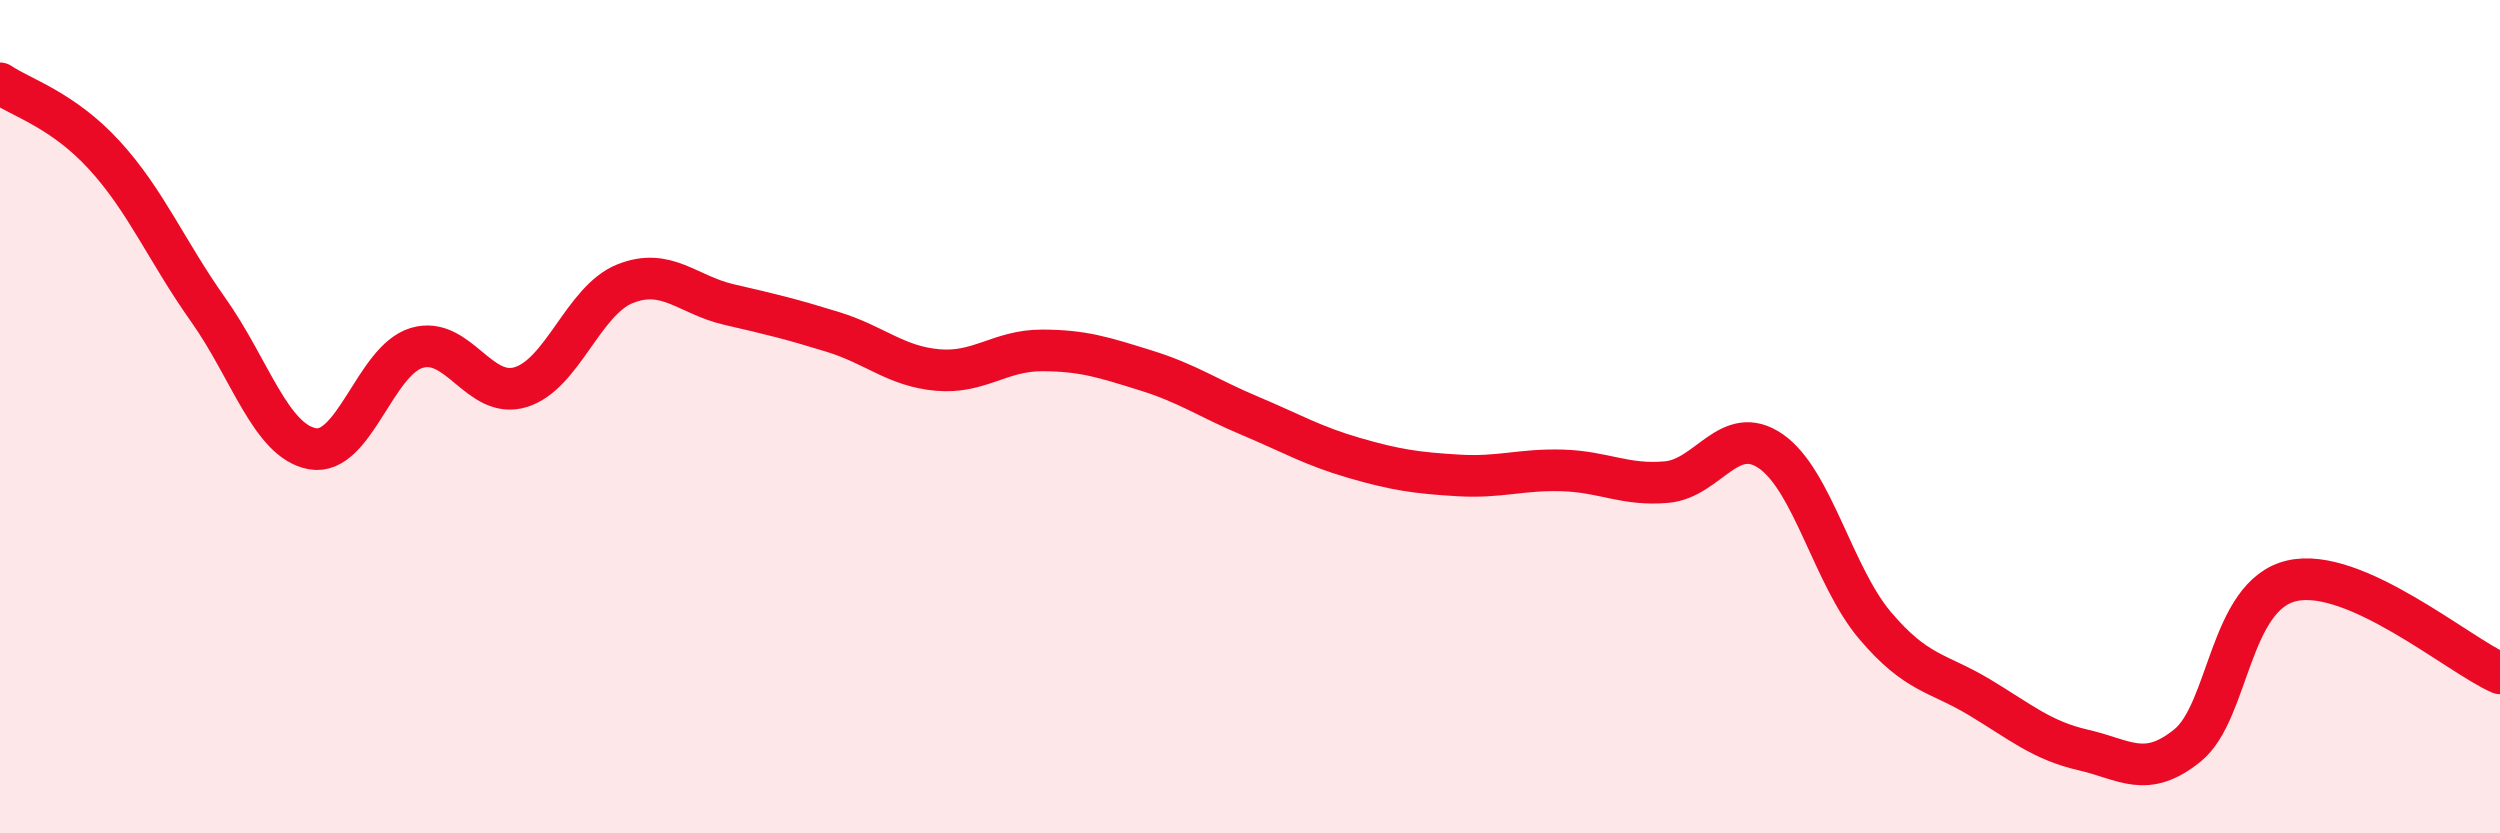 
    <svg width="60" height="20" viewBox="0 0 60 20" xmlns="http://www.w3.org/2000/svg">
      <path
        d="M 0,2 C 0.5,2.34 1.5,2.63 2.5,3.72 C 3.5,4.81 4,6.03 5,7.44 C 6,8.85 6.5,10.59 7.5,10.77 C 8.5,10.95 9,8.65 10,8.35 C 11,8.05 11.5,9.6 12.5,9.29 C 13.5,8.98 14,7.21 15,6.81 C 16,6.41 16.5,7.08 17.5,7.31 C 18.5,7.54 19,7.66 20,7.97 C 21,8.28 21.5,8.79 22.5,8.88 C 23.5,8.97 24,8.41 25,8.41 C 26,8.41 26.5,8.58 27.5,8.89 C 28.5,9.2 29,9.56 30,9.98 C 31,10.4 31.5,10.7 32.5,10.99 C 33.5,11.28 34,11.35 35,11.41 C 36,11.47 36.5,11.26 37.5,11.29 C 38.5,11.32 39,11.66 40,11.57 C 41,11.48 41.5,10.14 42.5,10.83 C 43.5,11.52 44,13.83 45,15.01 C 46,16.19 46.5,16.13 47.5,16.73 C 48.5,17.33 49,17.77 50,18 C 51,18.23 51.5,18.7 52.5,17.89 C 53.5,17.08 53.5,14.29 55,13.94 C 56.5,13.59 59,15.72 60,16.16L60 20L0 20Z"
        fill="#EB0A25"
        opacity="0.1"
        stroke-linecap="round"
        stroke-linejoin="round"
      />
      <path
        d="M 0,2 C 0.5,2.34 1.5,2.63 2.5,3.72 C 3.5,4.81 4,6.03 5,7.44 C 6,8.85 6.5,10.59 7.5,10.77 C 8.5,10.95 9,8.65 10,8.35 C 11,8.05 11.5,9.6 12.5,9.29 C 13.5,8.98 14,7.21 15,6.81 C 16,6.41 16.5,7.08 17.5,7.31 C 18.5,7.54 19,7.66 20,7.97 C 21,8.28 21.5,8.79 22.5,8.88 C 23.5,8.97 24,8.41 25,8.41 C 26,8.41 26.5,8.58 27.5,8.89 C 28.5,9.2 29,9.56 30,9.98 C 31,10.4 31.5,10.7 32.5,10.99 C 33.5,11.28 34,11.35 35,11.41 C 36,11.47 36.5,11.26 37.5,11.29 C 38.5,11.32 39,11.66 40,11.57 C 41,11.48 41.5,10.14 42.5,10.83 C 43.5,11.52 44,13.83 45,15.01 C 46,16.19 46.5,16.13 47.5,16.73 C 48.5,17.33 49,17.77 50,18 C 51,18.23 51.5,18.7 52.5,17.89 C 53.5,17.08 53.5,14.29 55,13.94 C 56.5,13.59 59,15.72 60,16.16"
        stroke="#EB0A25"
        stroke-width="1"
        fill="none"
        stroke-linecap="round"
        stroke-linejoin="round"
      />
    </svg>
  